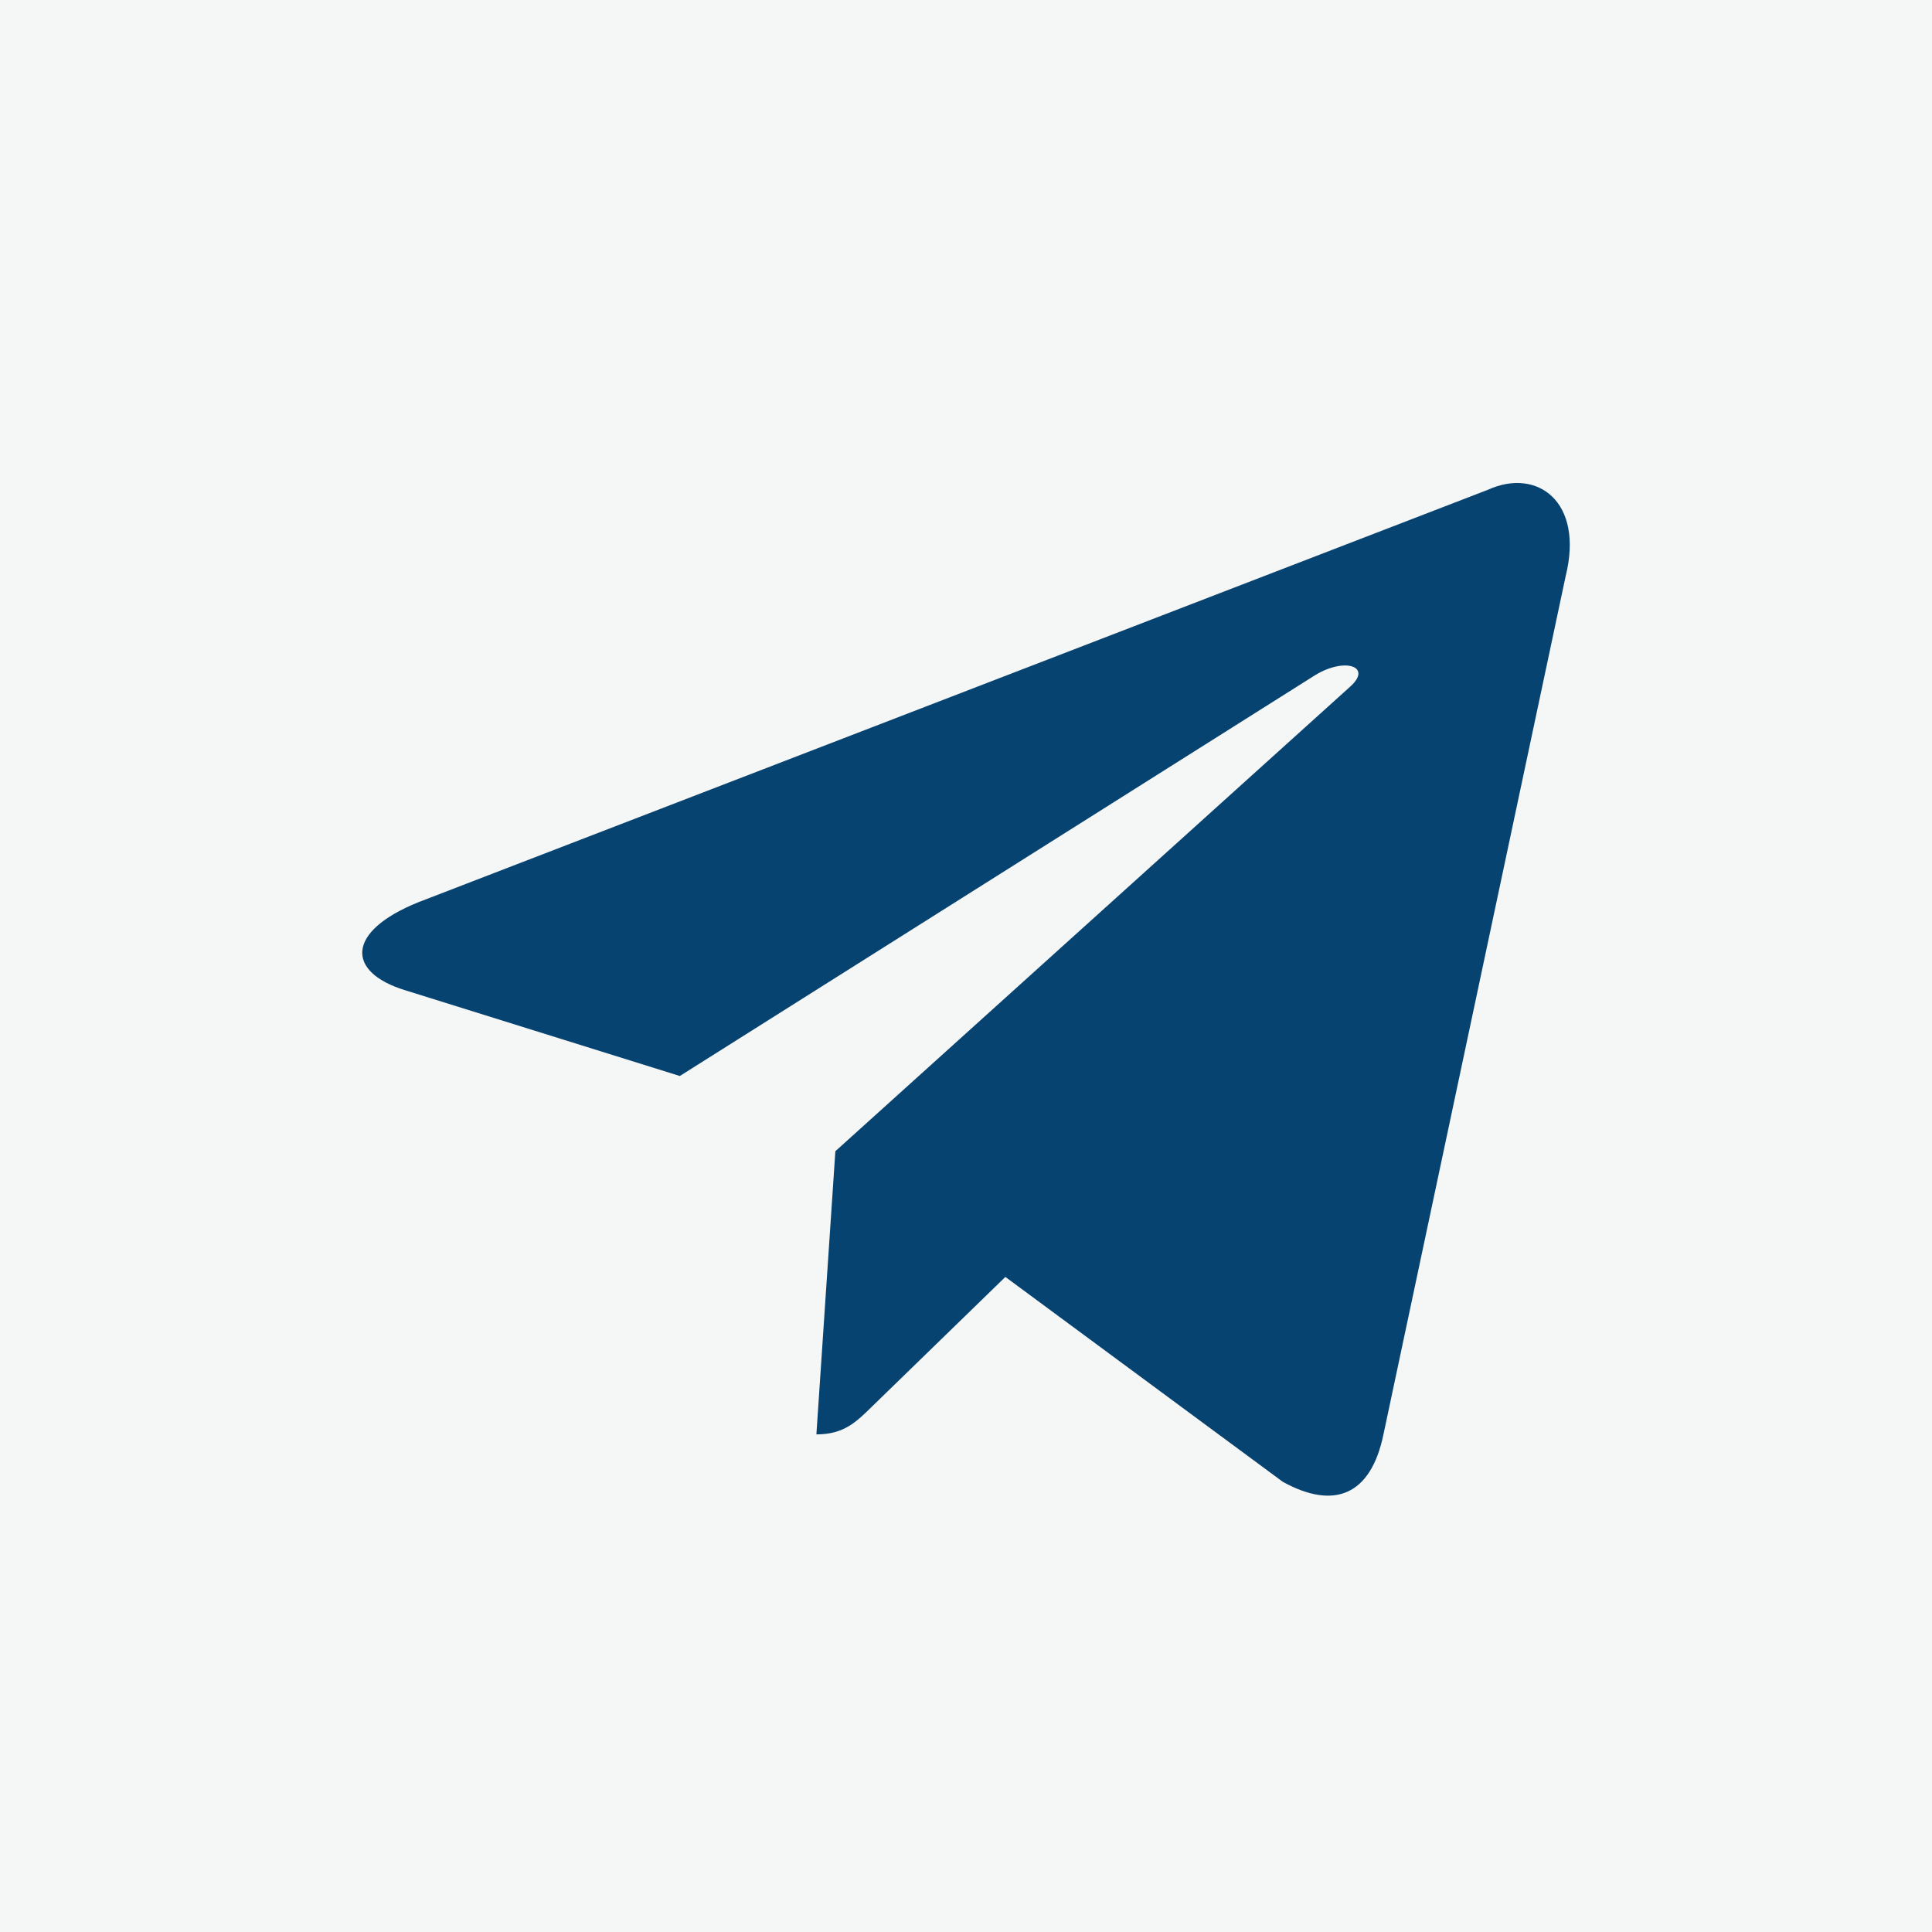 <svg width="16" height="16" viewBox="0 0 16 16" fill="none" xmlns="http://www.w3.org/2000/svg">
<rect x="0" y="0" width="16" height="16" fill="#808080" stroke="none"/>
<path d="M0 0V16H16V0H0ZM15.01 15.01H0.99V0.99H15.01V15.01Z" fill="#F5F6F6"/>
<rect width="16" height="16" fill="#F5F6F6"/>
<path d="M12.325 4.055L3.467 7.471C2.862 7.714 2.866 8.051 3.356 8.201L5.63 8.911L10.892 5.591C11.141 5.44 11.368 5.521 11.181 5.687L6.918 9.534H6.917L6.918 9.535L6.761 11.879C6.991 11.879 7.093 11.774 7.221 11.649L8.326 10.575L10.624 12.272C11.047 12.505 11.352 12.386 11.457 11.88L12.966 4.772C13.12 4.153 12.729 3.872 12.325 4.055V4.055Z" fill="#074370"/>
</svg>
